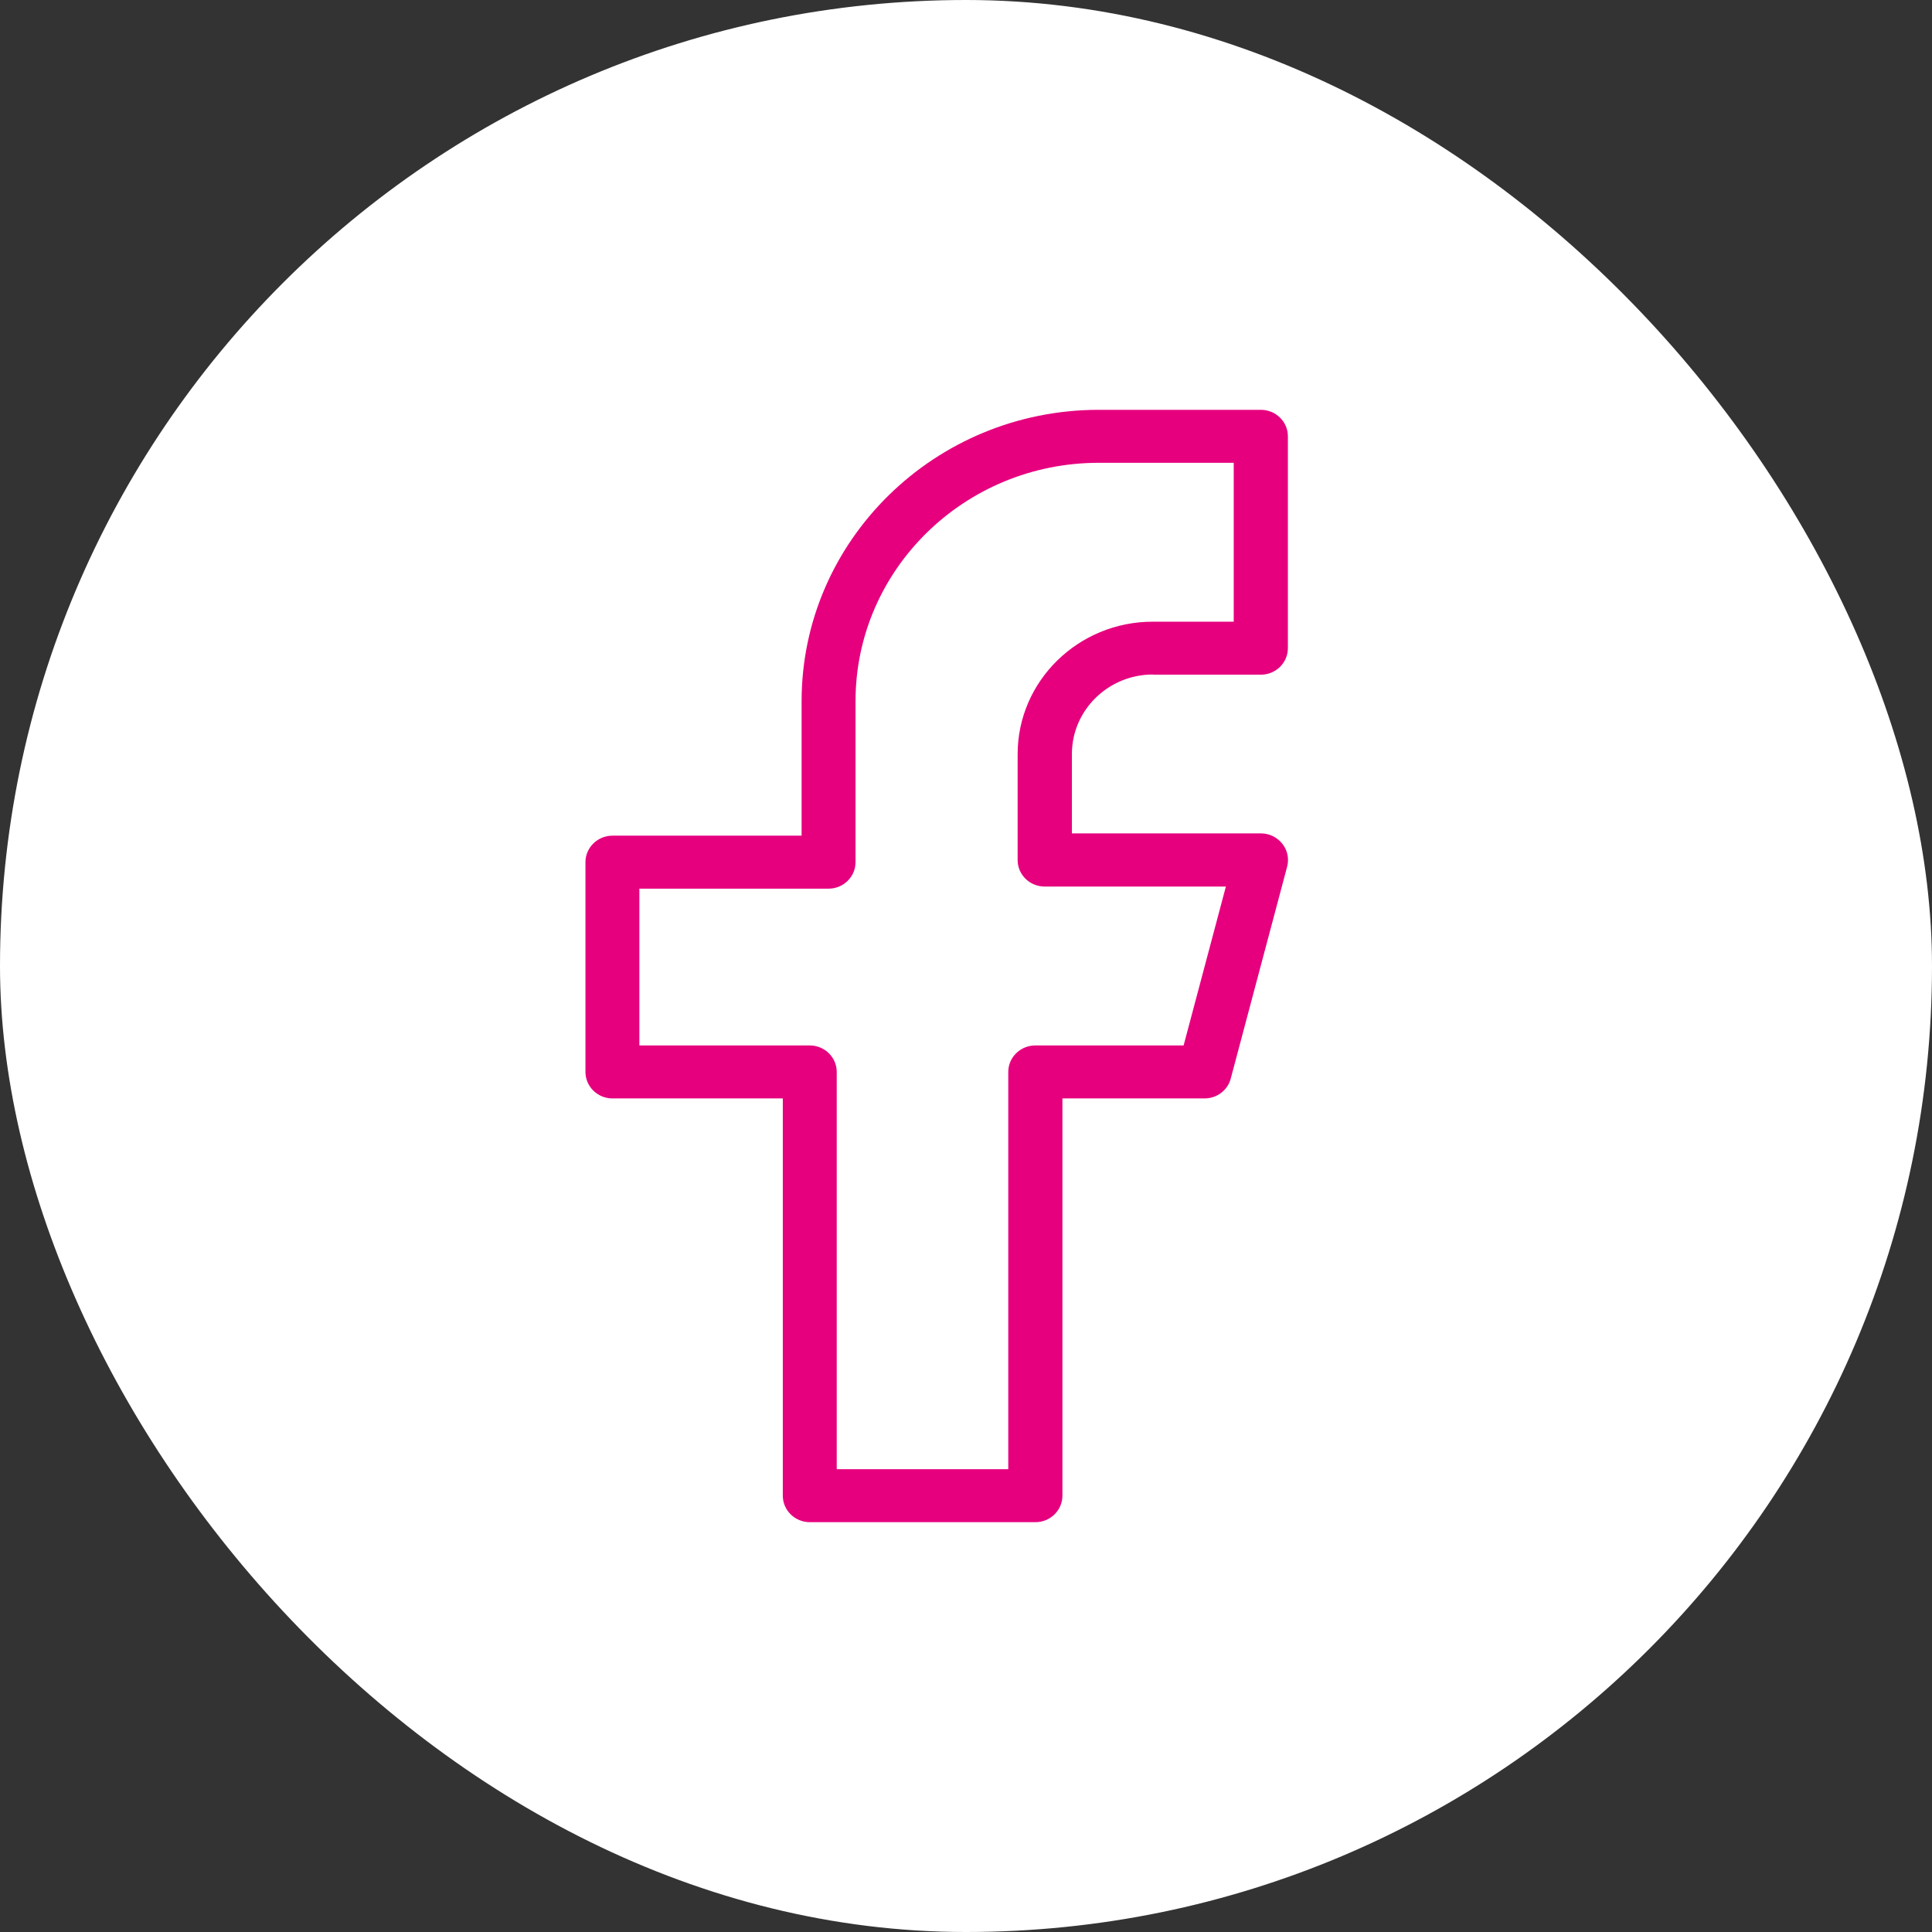 <svg width="33" height="33" viewBox="0 0 33 33" fill="none" xmlns="http://www.w3.org/2000/svg">
<rect x="0" y="0" width="33" height="33" fill="#333333" stroke="none"/>
<rect width="33" height="33" rx="16.5" fill="white"/>
<path d="M19.691 11.524H21.537C21.791 11.524 21.998 11.321 21.998 11.071V7.452C21.998 7.203 21.791 7 21.537 7H18.768C15.969 7 13.692 9.233 13.692 11.976V14.274H10.461C10.207 14.274 10 14.477 10 14.727V18.309C10 18.559 10.207 18.762 10.461 18.762H13.371V25.548C13.371 25.797 13.578 26 13.832 26H17.685C17.939 26 18.147 25.797 18.147 25.548V18.762H20.574C20.784 18.762 20.969 18.624 21.022 18.423L21.985 14.804C22.021 14.668 21.992 14.524 21.903 14.412C21.816 14.302 21.682 14.235 21.539 14.235H18.309V12.878C18.309 12.13 18.93 11.521 19.693 11.521L19.691 11.524ZM17.845 15.143H20.939L20.217 17.857H17.684C17.429 17.857 17.222 18.06 17.222 18.309V25.095H14.292V18.309C14.292 18.06 14.085 17.857 13.831 17.857H10.921V15.179H14.152C14.406 15.179 14.613 14.976 14.613 14.727V11.976C14.613 9.732 16.475 7.905 18.766 7.905H21.073V10.619H19.689C18.417 10.619 17.382 11.634 17.382 12.881V14.691C17.382 14.94 17.589 15.143 17.843 15.143H17.845Z" fill="#E6007E"/>
</svg>
